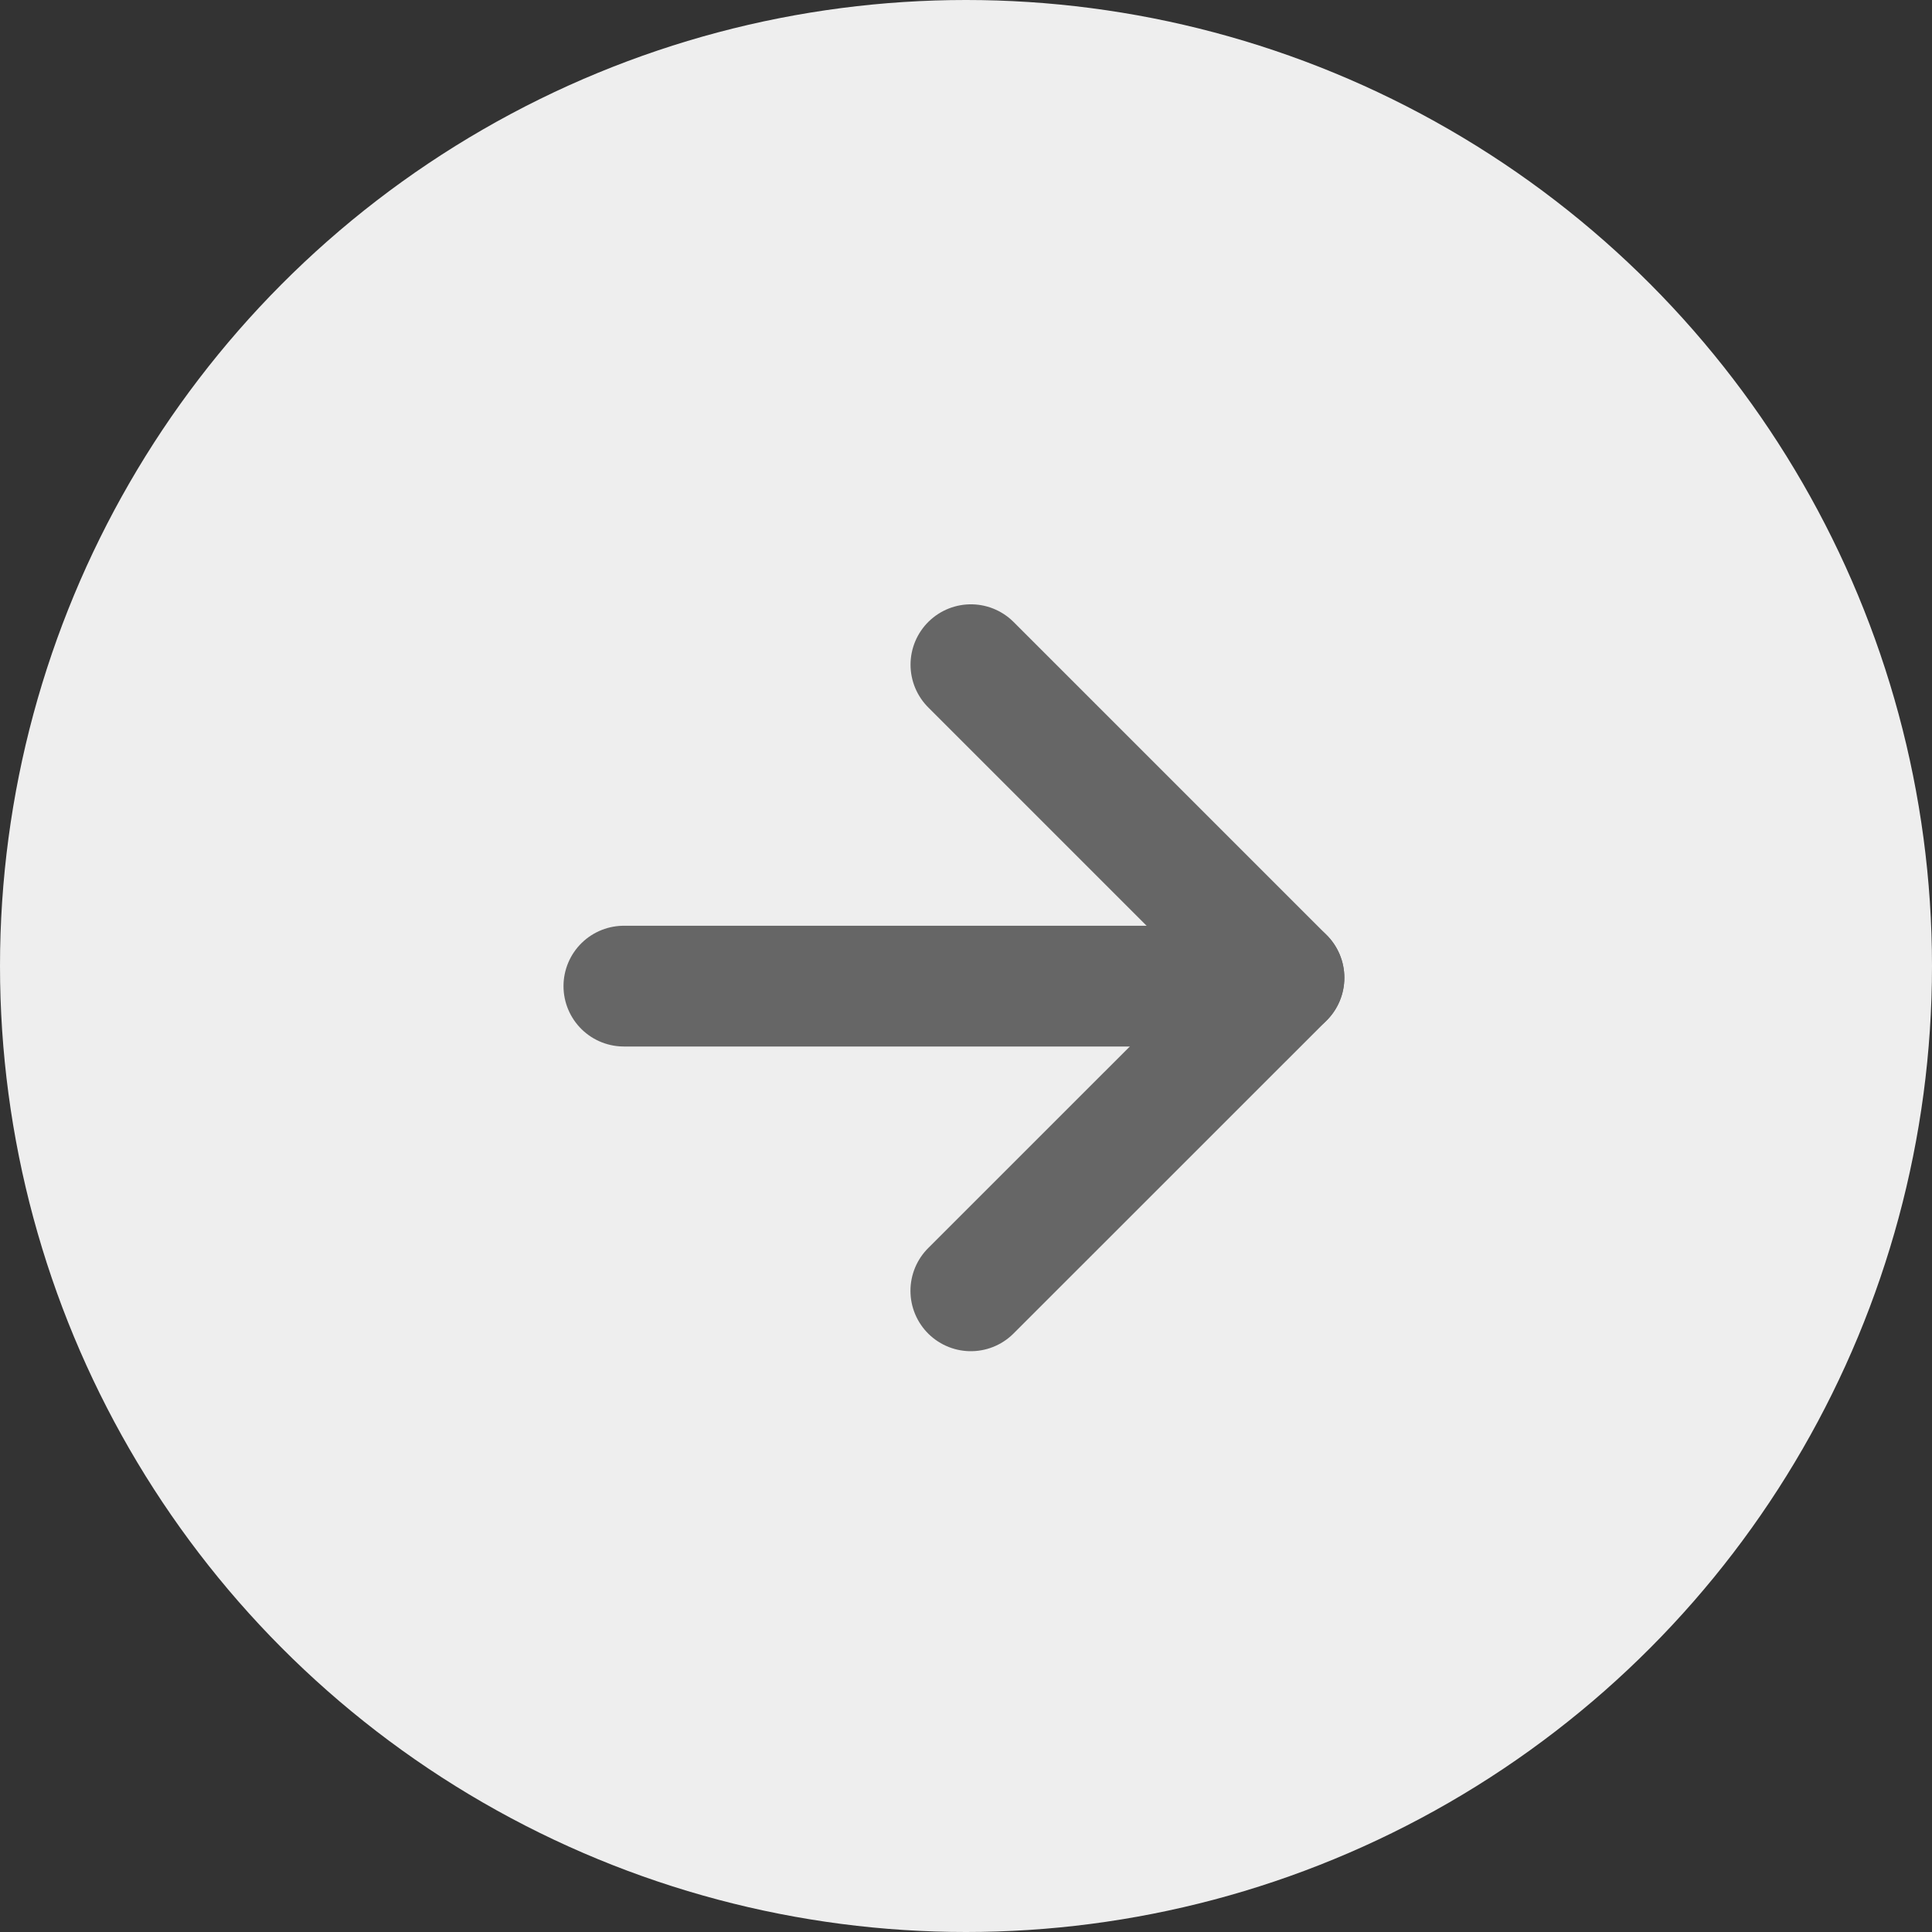 <svg width="24" height="24" viewBox="0 0 24 24" fill="none" xmlns="http://www.w3.org/2000/svg">
<rect x="0" y="0" width="24" height="24" fill="#333333" stroke="none"/>
<circle cx="12" cy="12" r="12" fill="#EEEEEE"/>
<line x1="7.75" y1="12.25" x2="15.25" y2="12.25" stroke="#666666" stroke-width="1.5" stroke-linecap="round"/>
<line x1="15.95" y1="12.146" x2="12.061" y2="8.257" stroke="#666666" stroke-width="1.5" stroke-linecap="round"/>
<line x1="12.06" y1="16.035" x2="15.95" y2="12.146" stroke="#666666" stroke-width="1.5" stroke-linecap="round"/>
</svg>
